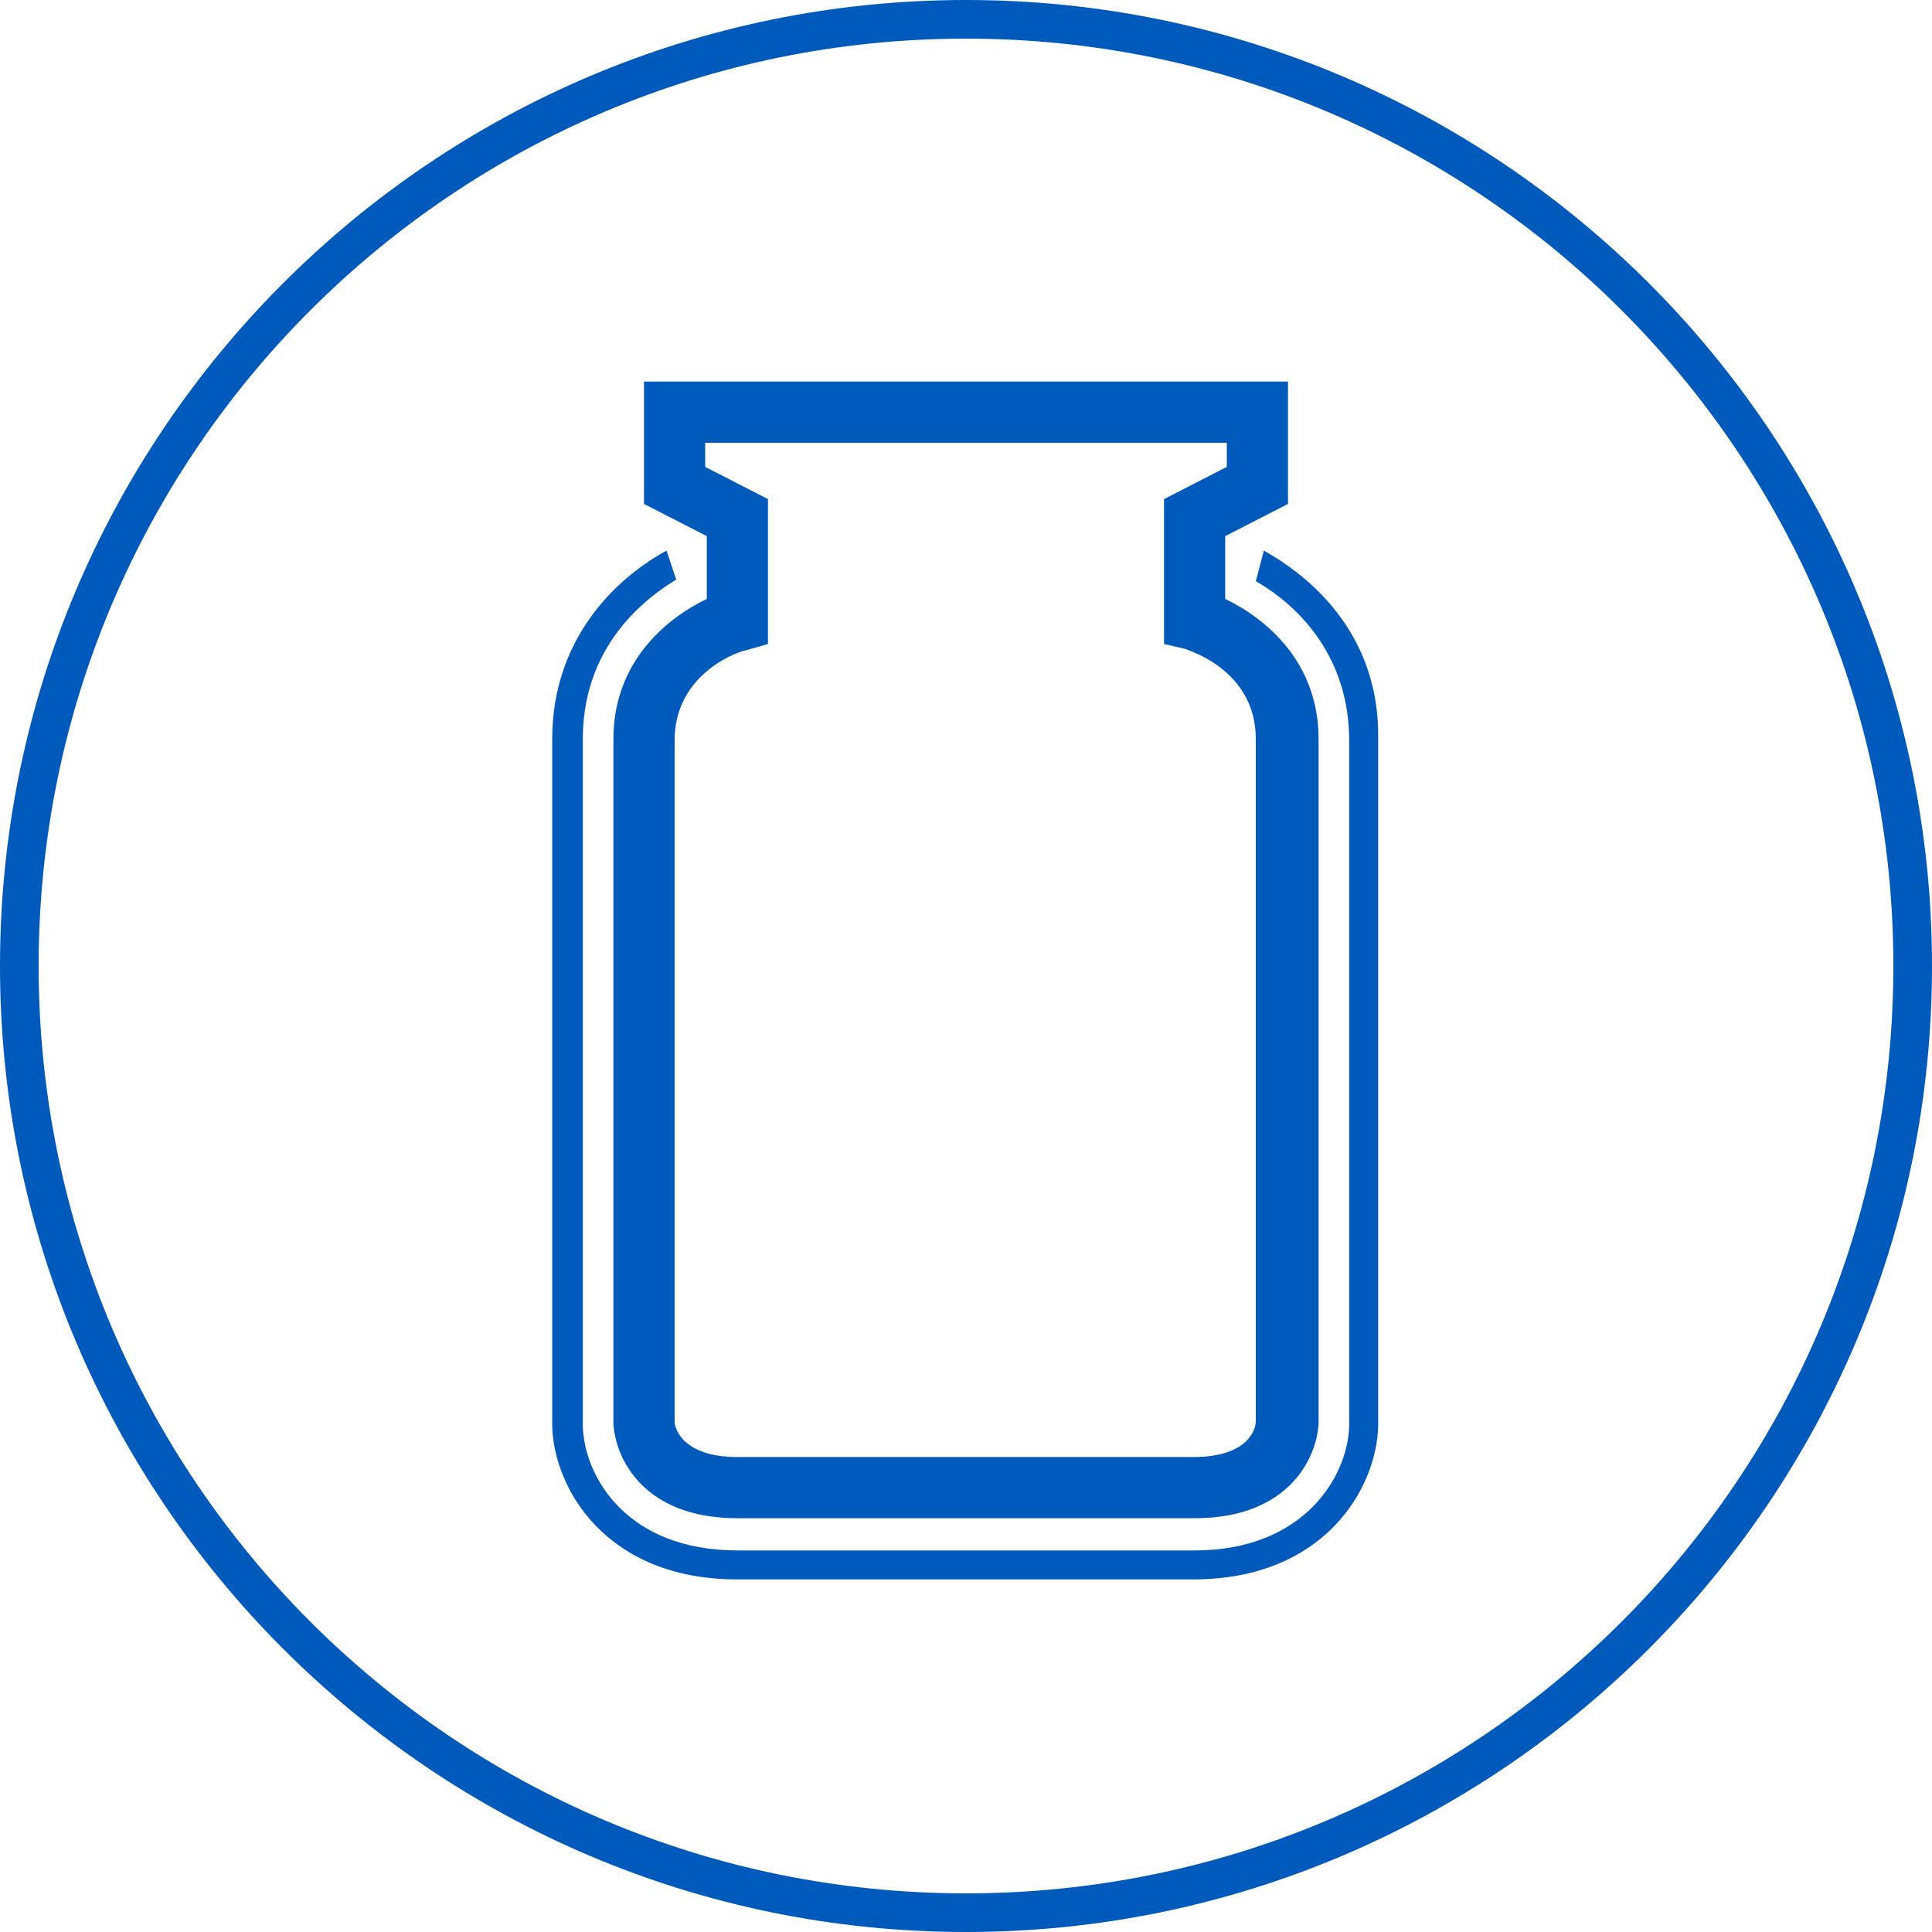 <?xml version="1.0" encoding="utf-8"?>
<!-- Generator: Adobe Illustrator 26.2.0, SVG Export Plug-In . SVG Version: 6.00 Build 0)  -->
<svg version="1.1" id="Coating_x5F_Upto_x5F_Shoulder_00000039851282101969340240000012053767955510742163_"
	 xmlns="http://www.w3.org/2000/svg" xmlns:xlink="http://www.w3.org/1999/xlink" x="0px" y="0px" viewBox="0 0 120 120"
	 style="enable-background:new 0 0 120 120;" xml:space="preserve">
<style type="text/css">
	.st0{fill:#005ABB;}
</style>
<path class="st0" d="M78.5,34.2L78,36.1c2.8,1.6,5.8,4.8,5.8,9.9v42.6c-0.1,3.1-2.8,7.7-9.6,7.7H45.8c-6.9,0-9.5-4.6-9.6-7.7v-0.1
	V45.9c0-5.1,3-8.2,5.8-9.9l-0.6-1.8c-3.3,1.8-7.1,5.6-7.1,11.7v42.5v0.2c0.1,3.8,3.3,9.5,11.5,9.5h28.3c8.2,0,11.4-5.7,11.5-9.5
	V45.9C85.7,39.8,81.9,36.1,78.5,34.2z"/>
<path class="st0" d="M74.2,94.3H45.8c-5.9,0-7.6-3.8-7.7-5.9V45.9c0-4.8,3.3-7.5,5.8-8.7v-3.9l-3.9-2v-7.6h40v7.6l-3.9,2v3.9
	c2.5,1.2,5.8,3.9,5.8,8.7v42.5C81.8,90.5,80.1,94.3,74.2,94.3z M41.9,88.3c0,0.4,0.5,2.2,3.9,2.2h28.3c3.5,0,3.9-1.8,3.9-2.2V45.9
	c0-4.3-4.2-5.5-4.4-5.6L72.3,40v-1.4V31l3.9-2v-1.5H43.8V29l3.9,2v9l-1.4,0.4c-0.2,0-4.4,1.3-4.4,5.6C41.9,46,41.9,88.3,41.9,88.3z"
	/>
<path class="st0" d="M60,0C26.9,0,0,26.9,0,60s26.9,60,60,60s60-26.9,60-60S93.1,0,60,0z M60,117.6C28.2,117.6,2.4,91.8,2.4,60
	S28.2,2.4,60,2.4s57.6,25.8,57.6,57.6S91.8,117.6,60,117.6z"/>
</svg>
